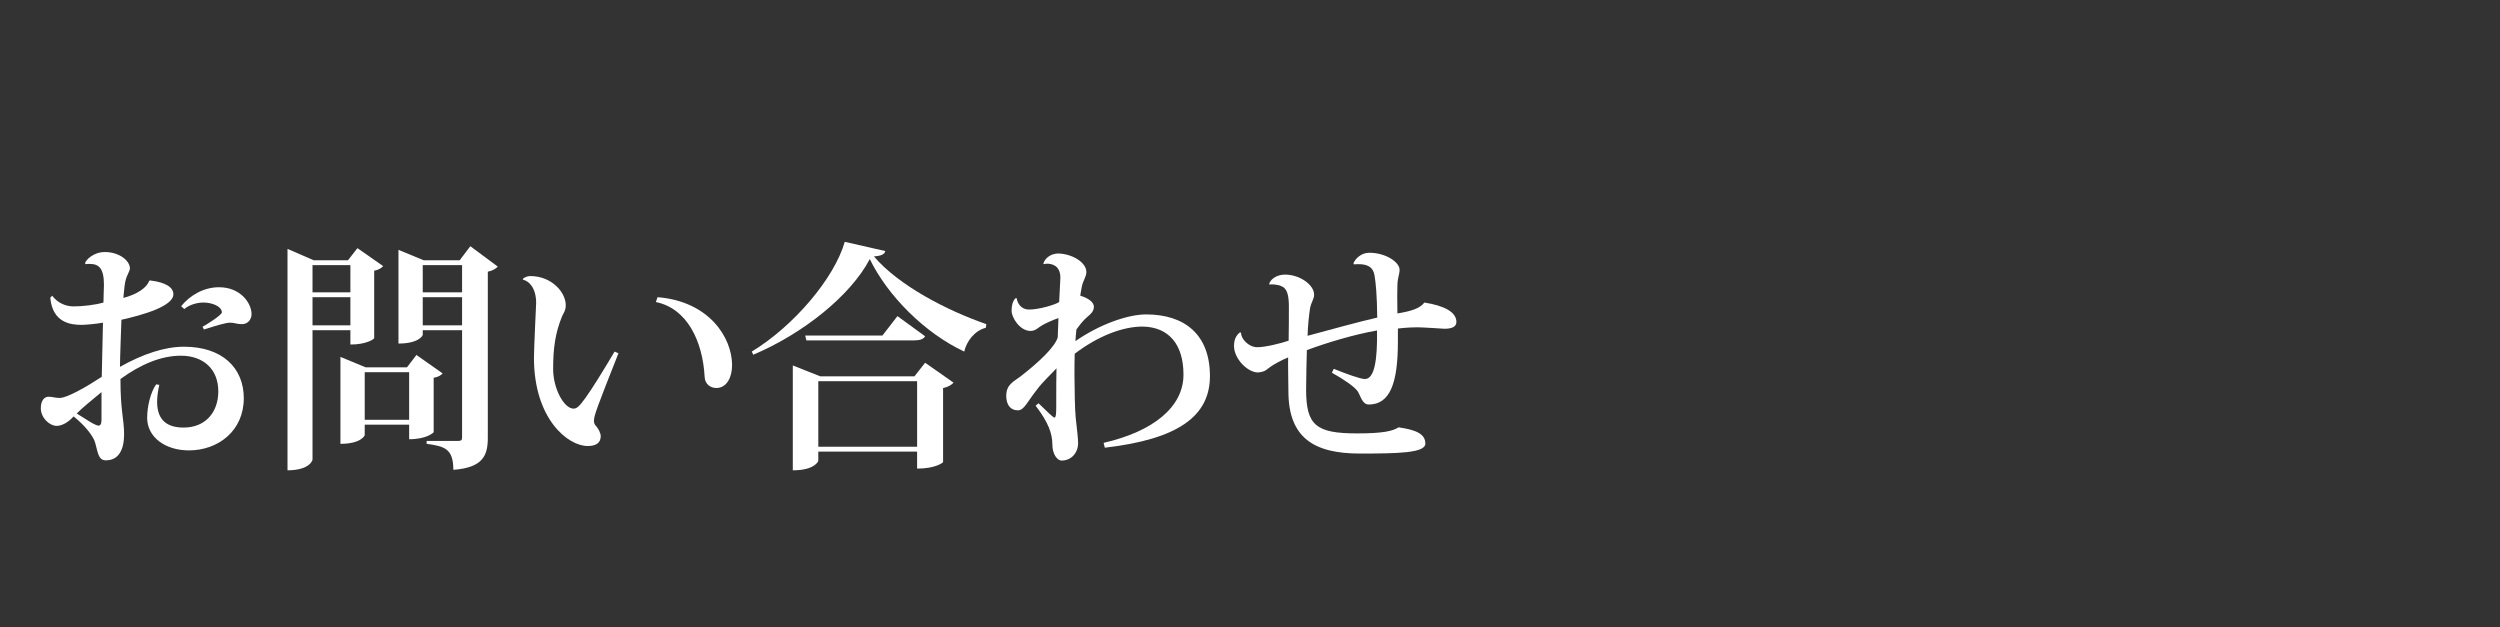 <?xml version="1.0" encoding="utf-8"?>
<!-- Generator: Adobe Illustrator 15.0.0, SVG Export Plug-In . SVG Version: 6.00 Build 0)  -->
<!DOCTYPE svg PUBLIC "-//W3C//DTD SVG 1.1//EN" "http://www.w3.org/Graphics/SVG/1.1/DTD/svg11.dtd">
<svg version="1.1" id="レイヤー_1" xmlns="http://www.w3.org/2000/svg" xmlns:xlink="http://www.w3.org/1999/xlink" x="0px"
	 y="0px" width="464.773px" height="116.568px" viewBox="0 0 464.773 116.568" enable-background="new 0 0 464.773 116.568"
	 xml:space="preserve">
<rect x="0" y="0" width="464.773" height="116.568" fill="#333333" stroke="none"/>
<g>
	<path fill="#FFFFFF" d="M27.899,52.135c2.979,0.362,4.333,1.309,4.333,2.573c0,2.256-5.822,3.882-9.659,4.74
		c-0.045,1.398-0.271,7.356-0.271,8.757c4.333-2.438,8.351-3.747,11.917-3.747c7.086,0,11.104,3.926,11.104,9.569
		c0,6.092-4.785,9.704-10.201,9.704c-4.423,0-7.763-2.483-7.763-6.048c0-2.212,0.677-4.83,1.67-6.23l0.587,0.092
		c-0.271,1.218-0.407,2.257-0.407,3.158c0,3.477,1.941,4.785,4.92,4.785c4.063,0,6.455-2.843,6.455-6.726
		c0-4.242-2.889-6.635-6.951-6.635c-3.657,0-7.448,1.579-11.239,4.333c0,6.095,0.676,7.401,0.676,10.29
		c0,2.89-1.037,4.83-3.385,4.83c-1.444,0-1.49-1.535-1.986-3.249c-0.316-1.264-2.031-3.341-4.018-4.921
		c-1.038,1.174-2.211,1.762-3.159,1.762c-1.264,0-2.934-1.444-2.934-3.296c0-1.444,0.677-2.121,1.444-2.121
		c0.768,0,1.129,0.226,2.076,0.226c1.354,0,4.92-2.031,7.809-3.927c0.091-3.341,0.181-7.266,0.226-10.065
		c-1.264,0.225-3.159,0.405-4.017,0.405c-1.986,0-5.372-0.405-5.778-5.054l0.361-0.361c0.858,1.172,2.302,1.985,3.972,1.985
		c1.625,0,4.018-0.27,5.552-0.72c0.045-1.174,0.045-2.438,0.09-3.297c0-3.069-0.947-3.881-2.617-3.881c-0.271,0-0.497,0-0.769,0.045
		l-0.135-0.18c0.181-0.632,1.58-2.076,3.701-2.076c2.573,0,4.649,1.534,4.649,3.069c0,0.406-0.587,1.354-0.722,1.895
		c-0.226,0.678-0.362,1.942-0.497,3.566c2.663-0.677,4.423-1.986,4.784-3.161L27.899,52.135z M18.871,72.899
		c-1.58,1.309-3.657,2.979-4.604,3.972c1.489,0.903,3.385,2.258,4.062,2.258c0.451,0,0.542-0.588,0.542-1.084V72.899z M33.677,56.92
		c1.579-1.94,4.107-3.521,7.041-3.521c4.018,0,6.048,2.978,6.048,5.01c0,0.993-0.722,1.851-1.76,1.851
		c-1.083,0-1.354-0.271-2.212-0.271c-0.857,0-2.437,0.497-4.875,1.263l-0.271-0.496c0.586-0.315,3.611-2.166,3.611-2.708
		c-0.09-1.174-1.941-1.804-3.43-1.804c-1.174,0-2.663,0.405-3.566,1.217L33.677,56.92z"/>
	<path fill="#FFFFFF" d="M65.141,61.388h-7.042v24.059c0,0.135-0.541,1.986-4.648,1.986V46.268l4.875,2.121h6.364l1.76-2.256
		l4.785,3.34c-0.271,0.316-0.858,0.722-1.67,0.857v12.548c0,0.091-1.264,1.174-4.424,1.174V61.388z M65.141,49.292h-7.042v5.055
		h7.042V49.292z M58.099,60.487h7.042V55.25h-7.042V60.487z M82.293,69.423c-0.271,0.315-0.858,0.678-1.67,0.812v10.11
		c0,0.045-1.219,1.311-4.559,1.311v-2.711h-8.26v1.942c0,0.09-0.677,1.624-4.514,1.624V66.353l4.694,1.941h7.673l1.761-2.302
		L82.293,69.423z M67.804,78.044h8.26v-8.848h-8.26V78.044z M87.439,45.771l5.101,3.792c-0.316,0.361-0.948,0.767-1.851,0.947
		v30.874c0,3.249-0.857,5.553-6.409,5.959c0-3.927-1.625-4.379-4.965-4.831v-0.541h5.868c0.587,0,0.722-0.182,0.722-0.677V61.388
		h-7.312v0.858c0,0.136-0.723,1.624-4.514,1.624V46.448l4.694,1.941h6.681L87.439,45.771z M85.904,49.292h-7.312v5.055h7.312V49.292
		z M78.592,60.487h7.312V55.25h-7.312V60.487z"/>
	<path fill="#FFFFFF" d="M97.193,51.865c0.406-0.406,0.993-0.541,1.399-0.541c3.972,0,6.589,3.024,6.589,5.416
		c0,0.992-0.406,1.444-0.676,2.031c-1.264,3.115-1.67,5.869-1.67,9.84c0,3.656,2.031,7.356,3.792,7.356
		c0.587,0,1.038-0.36,2.211-1.985c1.309-1.807,3.611-5.551,5.417-8.621l0.723,0.316c-3.882,9.795-4.56,11.599-4.56,12.547
		c0,0.316,0.09,0.632,0.316,0.904c0.542,0.541,0.948,1.444,0.948,1.94c0,1.399-1.038,1.85-2.437,1.85
		c-3.702,0-9.976-5.1-9.976-16.384c0-1.625,0.406-10.201,0.406-10.201c0-2.889-1.399-4.108-2.437-4.333L97.193,51.865z
		 M122.244,55.25c9.615,0.766,13.857,7.539,13.857,12.638c0,2.257-0.993,4.243-2.935,4.243c-1.083,0-2.121-0.722-2.166-2.076
		c-0.361-6.635-3.25-12.729-9.072-13.903L122.244,55.25z"/>
	<path fill="#FFFFFF" d="M139.762,65.361c7.809-4.738,15.346-13.631,17.288-20.402l7.538,1.715
		c-0.136,0.587-0.723,0.903-2.122,0.993c4.604,5.417,13.587,10.065,20.899,12.593l-0.09,0.678c-2.167,0.54-3.611,2.617-4.018,4.423
		c-7.312-3.43-14.218-10.335-17.557-17.197c-3.567,6.816-12.459,13.902-21.667,17.784L139.762,65.361z M170.003,69.965l1.986-2.528
		l5.281,3.7c-0.316,0.362-0.948,0.813-1.941,0.994v13.768c0,0.09-1.354,1.218-4.83,1.218v-3.16h-18.37v1.716
		c0,0.09-0.677,1.761-4.74,1.761v-19.5l5.101,2.032H170.003z M166.844,58.77l5.145,3.747c-0.361,0.588-0.993,0.768-2.212,0.768
		h-19.86l-0.225-0.902h14.354L166.844,58.77z M152.13,83.055h18.37V70.866h-18.37V83.055z"/>
	<path fill="#FFFFFF" d="M193.976,48.976c0.316-1.038,1.4-1.805,2.709-1.85c2.662,0.044,5.28,1.669,5.28,3.43
		c0,0.948-0.632,1.579-0.858,2.798c-0.045,0.452-0.226,1.083-0.271,1.625c1.58,0.451,2.527,1.265,2.527,2.03
		c0,1.264-1.173,1.67-2.076,2.754c-0.542,0.587-0.902,1.174-1.173,1.488c-0.091,0.769-0.136,1.445-0.181,2.168
		c4.469-3.114,9.705-4.965,13.135-4.965c7.131,0,11.87,3.702,11.87,11.464c0,7.448-5.913,11.737-19.543,13.314l-0.226-0.901
		c9.253-2.121,14.85-6.681,14.85-12.684c0-5.597-2.708-8.847-7.583-8.937c-3.747,0-8.306,1.76-12.639,5.055
		c-0.046,1.31-0.046,2.709-0.046,4.062c0.046,2.979,0.046,5.777,0.226,7.808c0.181,1.717,0.452,3.747,0.452,4.739
		c0,1.806-1.264,3.25-3.069,3.25c-0.768,0-1.715-1.127-1.715-2.979c0-2.075-0.768-4.152-3.115-7.223l0.542-0.45
		c1.399,1.31,2.664,2.662,2.979,2.662c0.227,0,0.316-0.586,0.316-2.03v-2.212c0-1.264,0-3.023,0.045-4.919
		c-1.127,1.217-2.572,2.527-3.61,3.927c-1.806,2.256-2.392,3.882-3.566,3.882c-1.399,0-2.167-1.038-2.167-2.709
		c0-2.122,1.444-2.662,2.618-3.565c3.611-2.799,6.41-5.508,6.952-7.268l0.135-3.61c-1.038,0.36-2.257,0.902-2.979,1.309
		c-0.857,0.497-1.265,1.083-2.213,1.083c-1.985,0-3.52-2.481-3.52-3.745c0-0.904,0.18-1.716,0.676-2.303l0.271-0.045
		c0.135,0.993,0.858,2.12,2.302,2.12c1.851,0,4.875-0.901,5.597-1.399c0.045-0.721,0.226-4.197,0.226-4.513
		c0-2.347-1.67-2.618-2.482-2.618c-0.181,0-0.406,0.045-0.632,0.09L193.976,48.976z"/>
	<path fill="#FFFFFF" d="M235.958,52.722c0.405-1.083,1.716-1.671,2.934-1.671c2.753,0,5.417,1.896,5.417,3.747
		c0,0.813-0.588,1.446-0.768,2.573c-0.181,1.173-0.407,3.251-0.452,5.055c3.656-0.992,9.931-2.708,12.954-3.384
		c-0.044-4.109-0.271-6.5-0.495-7.764c-0.136-0.813-0.452-2.167-2.979-2.167c-0.271,0-0.587,0-0.858,0.045l-0.089-0.225
		c0.36-0.857,1.444-1.941,2.934-1.941c3.158,0,5.641,1.805,5.641,3.16c0,0.857-0.36,1.399-0.404,2.798
		c-0.046,0.813-0.046,3.16,0,5.326c2.437-0.405,4.196-0.902,5.009-2.029c3.702,0.586,5.958,1.76,5.958,3.609
		c0,0.993-1.038,1.264-2.212,1.264c-0.044,0-4.152-0.271-4.965-0.271c-1.716,0-3.34,0.181-3.7,0.226v2.438
		c0,7.673-1.445,11.691-5.417,11.691c-1.219,0-1.49-1.581-2.077-2.483c-0.541-0.768-2.346-2.077-4.783-3.431l0.36-0.722
		c2.438,0.994,4.965,1.896,5.777,1.896c1.761,0,2.347-3.43,2.258-9.027c-4.153,0.723-9.299,2.257-13.045,3.656
		c-0.045,2.121-0.136,4.829-0.136,7.357c0,6.635,1.851,8.125,9.479,8.125c4.694,0,6.591-0.407,7.718-1.129
		c3.024,0.45,4.967,1.129,4.967,3.024c0,1.76-5.101,1.85-12.188,1.85c-8.531,0-13.271-2.934-13.271-11.6
		c0-0.903-0.09-5.281-0.045-6.273c-1.219,0.495-2.618,1.263-3.25,1.715c-0.723,0.451-0.857,0.947-2.348,1.083
		c-1.94,0-4.468-2.528-4.468-4.921c0-1.082,0.315-1.896,1.083-2.526l0.225,0.044c-0.045,1.083,1.354,2.71,3.024,2.71
		c1.489,0,4.424-0.723,5.823-1.219c0.045-2.303,0.045-4.471,0.045-6.274c0-2.167-0.316-3.43-1.354-3.837
		c-0.677-0.361-1.986-0.406-2.257-0.316L235.958,52.722z"/>
</g>
</svg>
